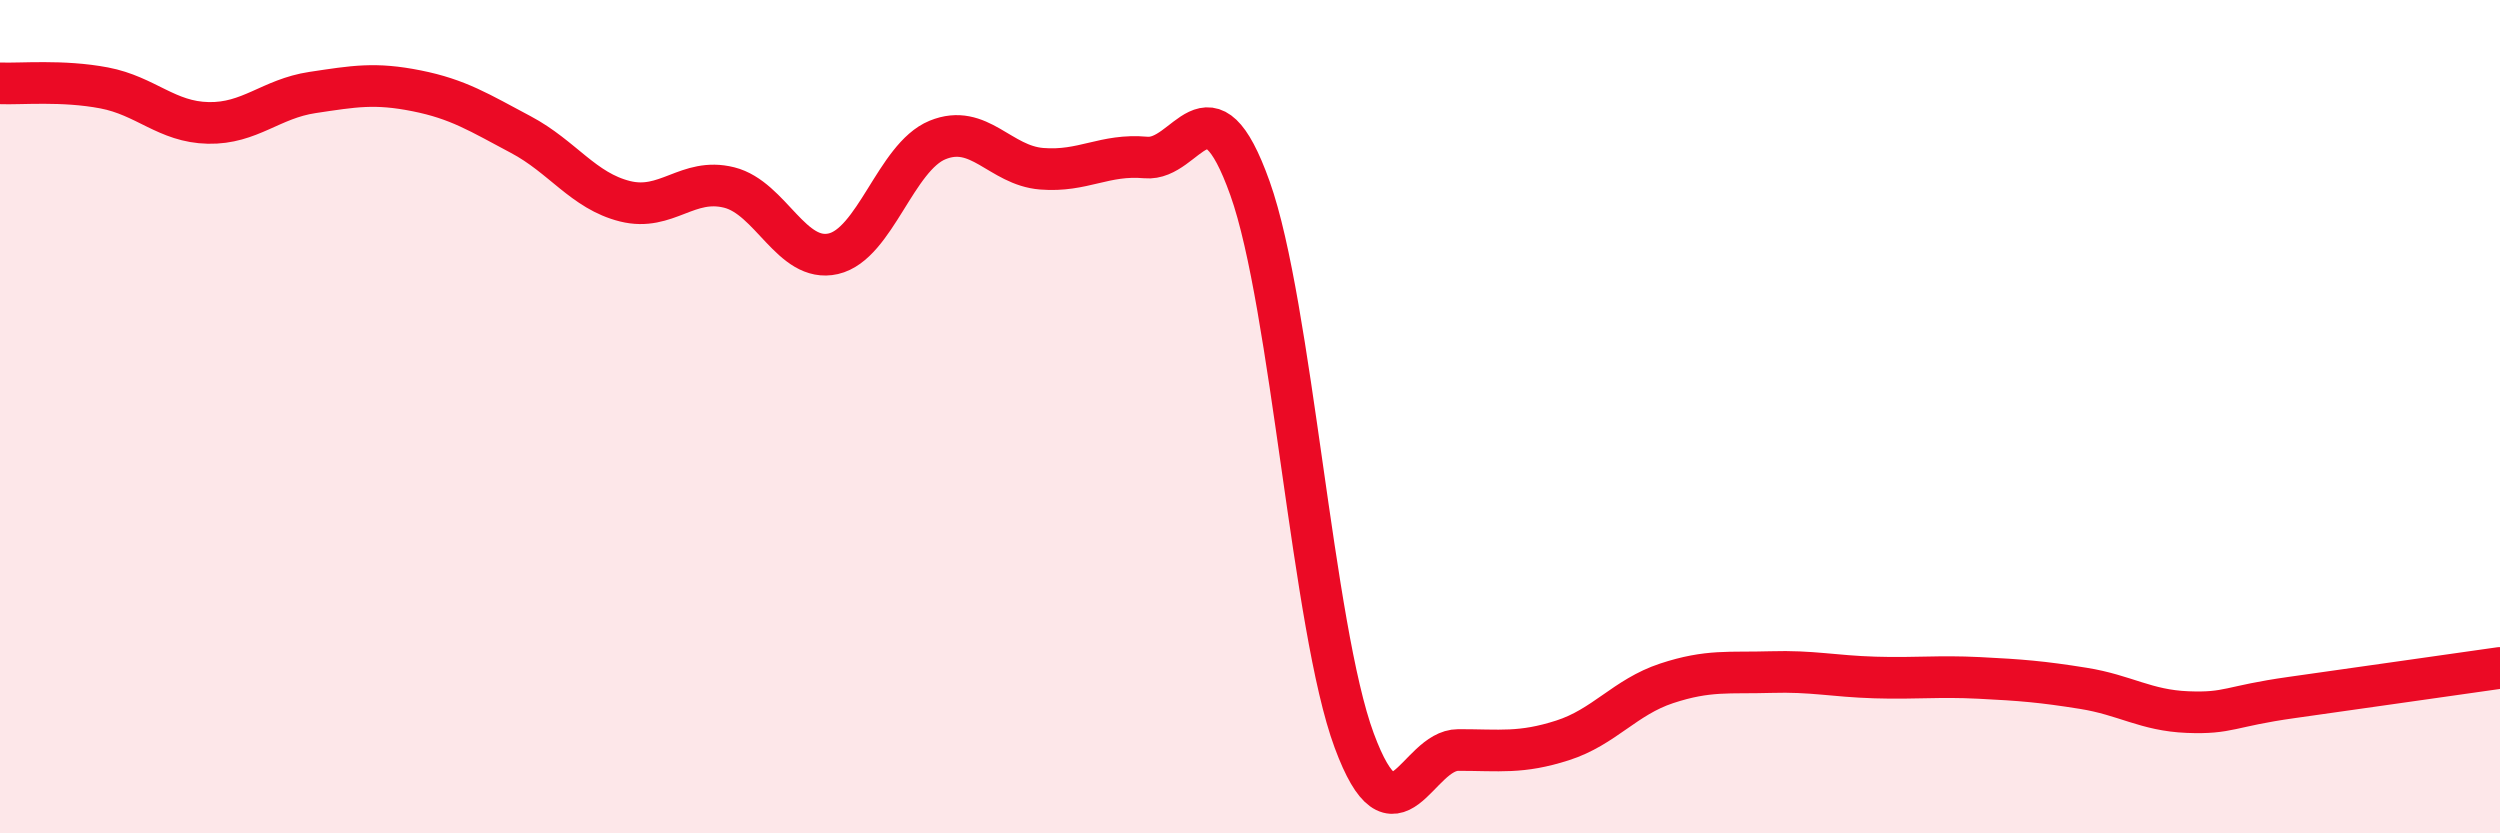 
    <svg width="60" height="20" viewBox="0 0 60 20" xmlns="http://www.w3.org/2000/svg">
      <path
        d="M 0,2 C 0.5,2.02 1.5,1.92 2.5,2.11 C 3.5,2.3 4,2.93 5,2.95 C 6,2.97 6.5,2.37 7.5,2.22 C 8.5,2.07 9,1.98 10,2.18 C 11,2.38 11.5,2.7 12.5,3.23 C 13.5,3.76 14,4.58 15,4.83 C 16,5.08 16.5,4.25 17.5,4.5 C 18.5,4.75 19,6.32 20,6.09 C 21,5.86 21.5,3.77 22.5,3.36 C 23.5,2.95 24,3.97 25,4.05 C 26,4.13 26.5,3.69 27.5,3.78 C 28.5,3.87 29,1.72 30,4.52 C 31,7.32 31.5,15.07 32.5,17.77 C 33.5,20.47 34,18 35,18 C 36,18 36.5,18.09 37.5,17.77 C 38.5,17.45 39,16.73 40,16.4 C 41,16.07 41.5,16.16 42.5,16.13 C 43.5,16.1 44,16.23 45,16.26 C 46,16.29 46.5,16.22 47.5,16.27 C 48.5,16.32 49,16.36 50,16.52 C 51,16.68 51.5,17.05 52.5,17.09 C 53.5,17.13 53.5,16.95 55,16.74 C 56.5,16.53 59,16.17 60,16.03L60 20L0 20Z"
        fill="#EB0A25"
        opacity="0.1"
        stroke-linecap="round"
        stroke-linejoin="round"
      />
      <path
        d="M 0,2 C 0.5,2.02 1.5,1.92 2.5,2.11 C 3.5,2.3 4,2.93 5,2.95 C 6,2.97 6.5,2.37 7.5,2.22 C 8.5,2.07 9,1.98 10,2.18 C 11,2.38 11.5,2.7 12.5,3.23 C 13.5,3.76 14,4.58 15,4.83 C 16,5.08 16.5,4.25 17.5,4.5 C 18.5,4.75 19,6.32 20,6.09 C 21,5.86 21.5,3.77 22.5,3.36 C 23.5,2.95 24,3.97 25,4.05 C 26,4.13 26.5,3.69 27.5,3.78 C 28.5,3.87 29,1.72 30,4.52 C 31,7.32 31.5,15.07 32.5,17.77 C 33.5,20.47 34,18 35,18 C 36,18 36.5,18.09 37.5,17.77 C 38.5,17.45 39,16.73 40,16.4 C 41,16.07 41.5,16.16 42.5,16.13 C 43.5,16.1 44,16.23 45,16.26 C 46,16.29 46.5,16.22 47.5,16.27 C 48.5,16.32 49,16.36 50,16.52 C 51,16.68 51.5,17.05 52.5,17.09 C 53.5,17.13 53.5,16.95 55,16.74 C 56.5,16.53 59,16.17 60,16.03"
        stroke="#EB0A25"
        stroke-width="1"
        fill="none"
        stroke-linecap="round"
        stroke-linejoin="round"
      />
    </svg>
  